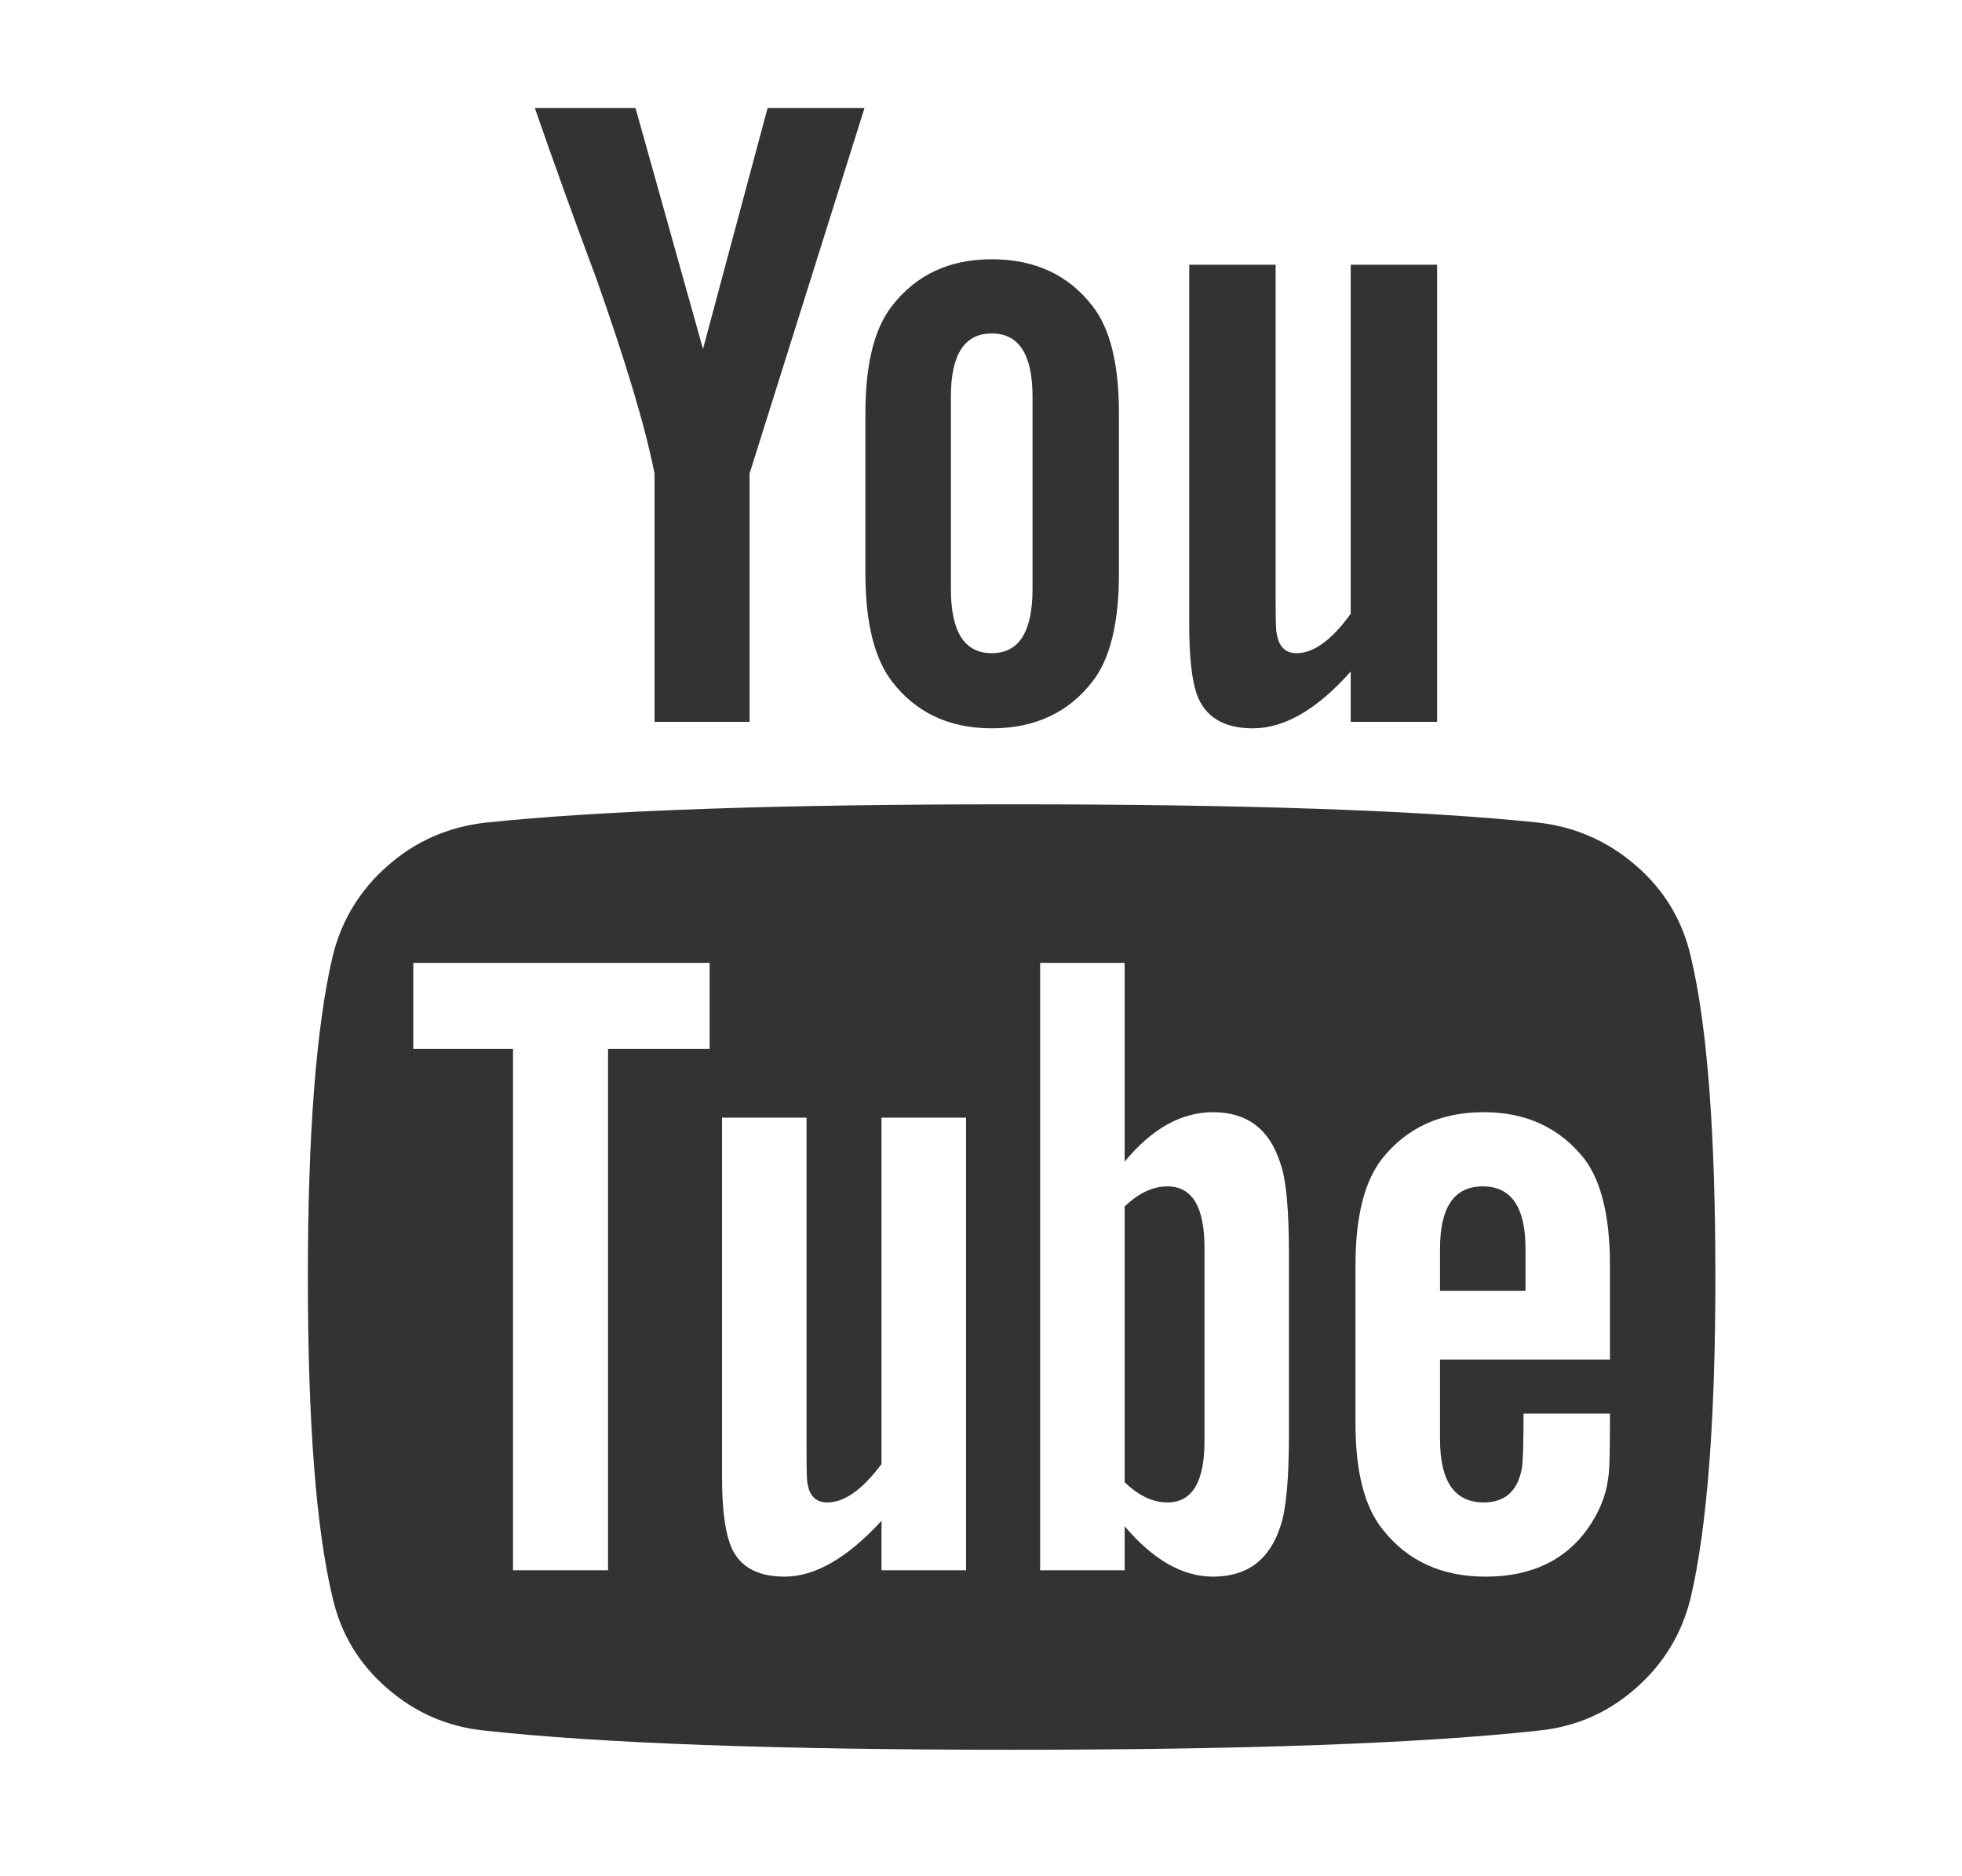 <svg width="23" height="22" viewBox="0 0 23 22" fill="none" xmlns="http://www.w3.org/2000/svg">
<path d="M14.12 14.63V16.897C14.12 17.377 13.975 17.617 13.685 17.617C13.515 17.617 13.348 17.538 13.184 17.38V14.147C13.348 13.989 13.515 13.911 13.685 13.911C13.975 13.911 14.12 14.151 14.12 14.63ZM17.883 14.641V15.135H16.881V14.641C16.881 14.154 17.048 13.911 17.382 13.911C17.716 13.911 17.883 14.154 17.883 14.641ZM7.128 12.299H8.319V11.29H4.845V12.299H6.014V18.412H7.128V12.299ZM10.334 18.412H11.325V13.105H10.334V17.166C10.111 17.466 9.9 17.617 9.699 17.617C9.566 17.617 9.488 17.542 9.466 17.391C9.458 17.37 9.455 17.244 9.455 17.015V13.105H8.464V17.305C8.464 17.656 8.493 17.918 8.553 18.089C8.642 18.354 8.857 18.487 9.198 18.487C9.555 18.487 9.933 18.268 10.334 17.832V18.412ZM15.11 16.822V14.706C15.11 14.183 15.077 13.828 15.01 13.642C14.884 13.241 14.62 13.041 14.22 13.041C13.849 13.041 13.503 13.234 13.184 13.621V11.29H12.193V18.412H13.184V17.896C13.518 18.29 13.863 18.487 14.22 18.487C14.62 18.487 14.884 18.29 15.01 17.896C15.077 17.703 15.11 17.345 15.11 16.822ZM18.873 16.714V16.575H17.86C17.86 16.94 17.853 17.158 17.838 17.23C17.786 17.488 17.638 17.617 17.393 17.617C17.051 17.617 16.881 17.37 16.881 16.875V15.941H18.873V14.835C18.873 14.269 18.773 13.853 18.573 13.588C18.284 13.223 17.89 13.041 17.393 13.041C16.888 13.041 16.491 13.223 16.201 13.588C15.994 13.853 15.89 14.269 15.89 14.835V16.693C15.89 17.259 15.997 17.674 16.213 17.939C16.502 18.304 16.903 18.487 17.415 18.487C17.95 18.487 18.35 18.297 18.617 17.918C18.751 17.724 18.829 17.531 18.851 17.337C18.866 17.273 18.873 17.065 18.873 16.714ZM12.104 6.907V4.651C12.104 4.157 11.945 3.91 11.626 3.91C11.306 3.91 11.147 4.157 11.147 4.651V6.907C11.147 7.408 11.306 7.659 11.626 7.659C11.945 7.659 12.104 7.408 12.104 6.907ZM20.109 14.974C20.109 16.65 20.013 17.903 19.82 18.734C19.716 19.157 19.501 19.511 19.174 19.797C18.848 20.084 18.469 20.249 18.038 20.292C16.673 20.442 14.613 20.517 11.859 20.517C9.106 20.517 7.046 20.442 5.68 20.292C5.25 20.249 4.869 20.084 4.539 19.797C4.209 19.511 3.995 19.157 3.899 18.734C3.706 17.932 3.609 16.679 3.609 14.974C3.609 13.298 3.706 12.045 3.899 11.214C4.003 10.792 4.218 10.437 4.545 10.151C4.871 9.864 5.253 9.696 5.691 9.646C7.05 9.503 9.106 9.431 11.859 9.431C14.613 9.431 16.673 9.503 18.038 9.646C18.469 9.696 18.849 9.864 19.18 10.151C19.51 10.437 19.723 10.792 19.82 11.214C20.013 12.017 20.109 13.27 20.109 14.974ZM8.998 1.267H10.134L8.787 5.553V8.464H7.673V5.553C7.569 5.023 7.343 4.264 6.994 3.276C6.719 2.538 6.478 1.869 6.27 1.267H7.45L8.241 4.092L8.998 1.267ZM13.117 4.844V6.724C13.117 7.304 13.014 7.727 12.806 7.992C12.524 8.357 12.13 8.54 11.626 8.54C11.128 8.54 10.739 8.357 10.457 7.992C10.249 7.72 10.145 7.297 10.145 6.724V4.844C10.145 4.271 10.249 3.852 10.457 3.587C10.739 3.222 11.128 3.04 11.626 3.04C12.13 3.04 12.524 3.222 12.806 3.587C13.014 3.852 13.117 4.271 13.117 4.844ZM16.847 3.104V8.464H15.834V7.874C15.441 8.318 15.058 8.54 14.687 8.54C14.346 8.54 14.127 8.407 14.03 8.142C13.971 7.97 13.941 7.702 13.941 7.336V3.104H14.954V7.046C14.954 7.283 14.958 7.408 14.966 7.422C14.988 7.58 15.066 7.659 15.2 7.659C15.4 7.659 15.611 7.505 15.834 7.197V3.104H16.847Z" fill="#333333"/>
</svg>

